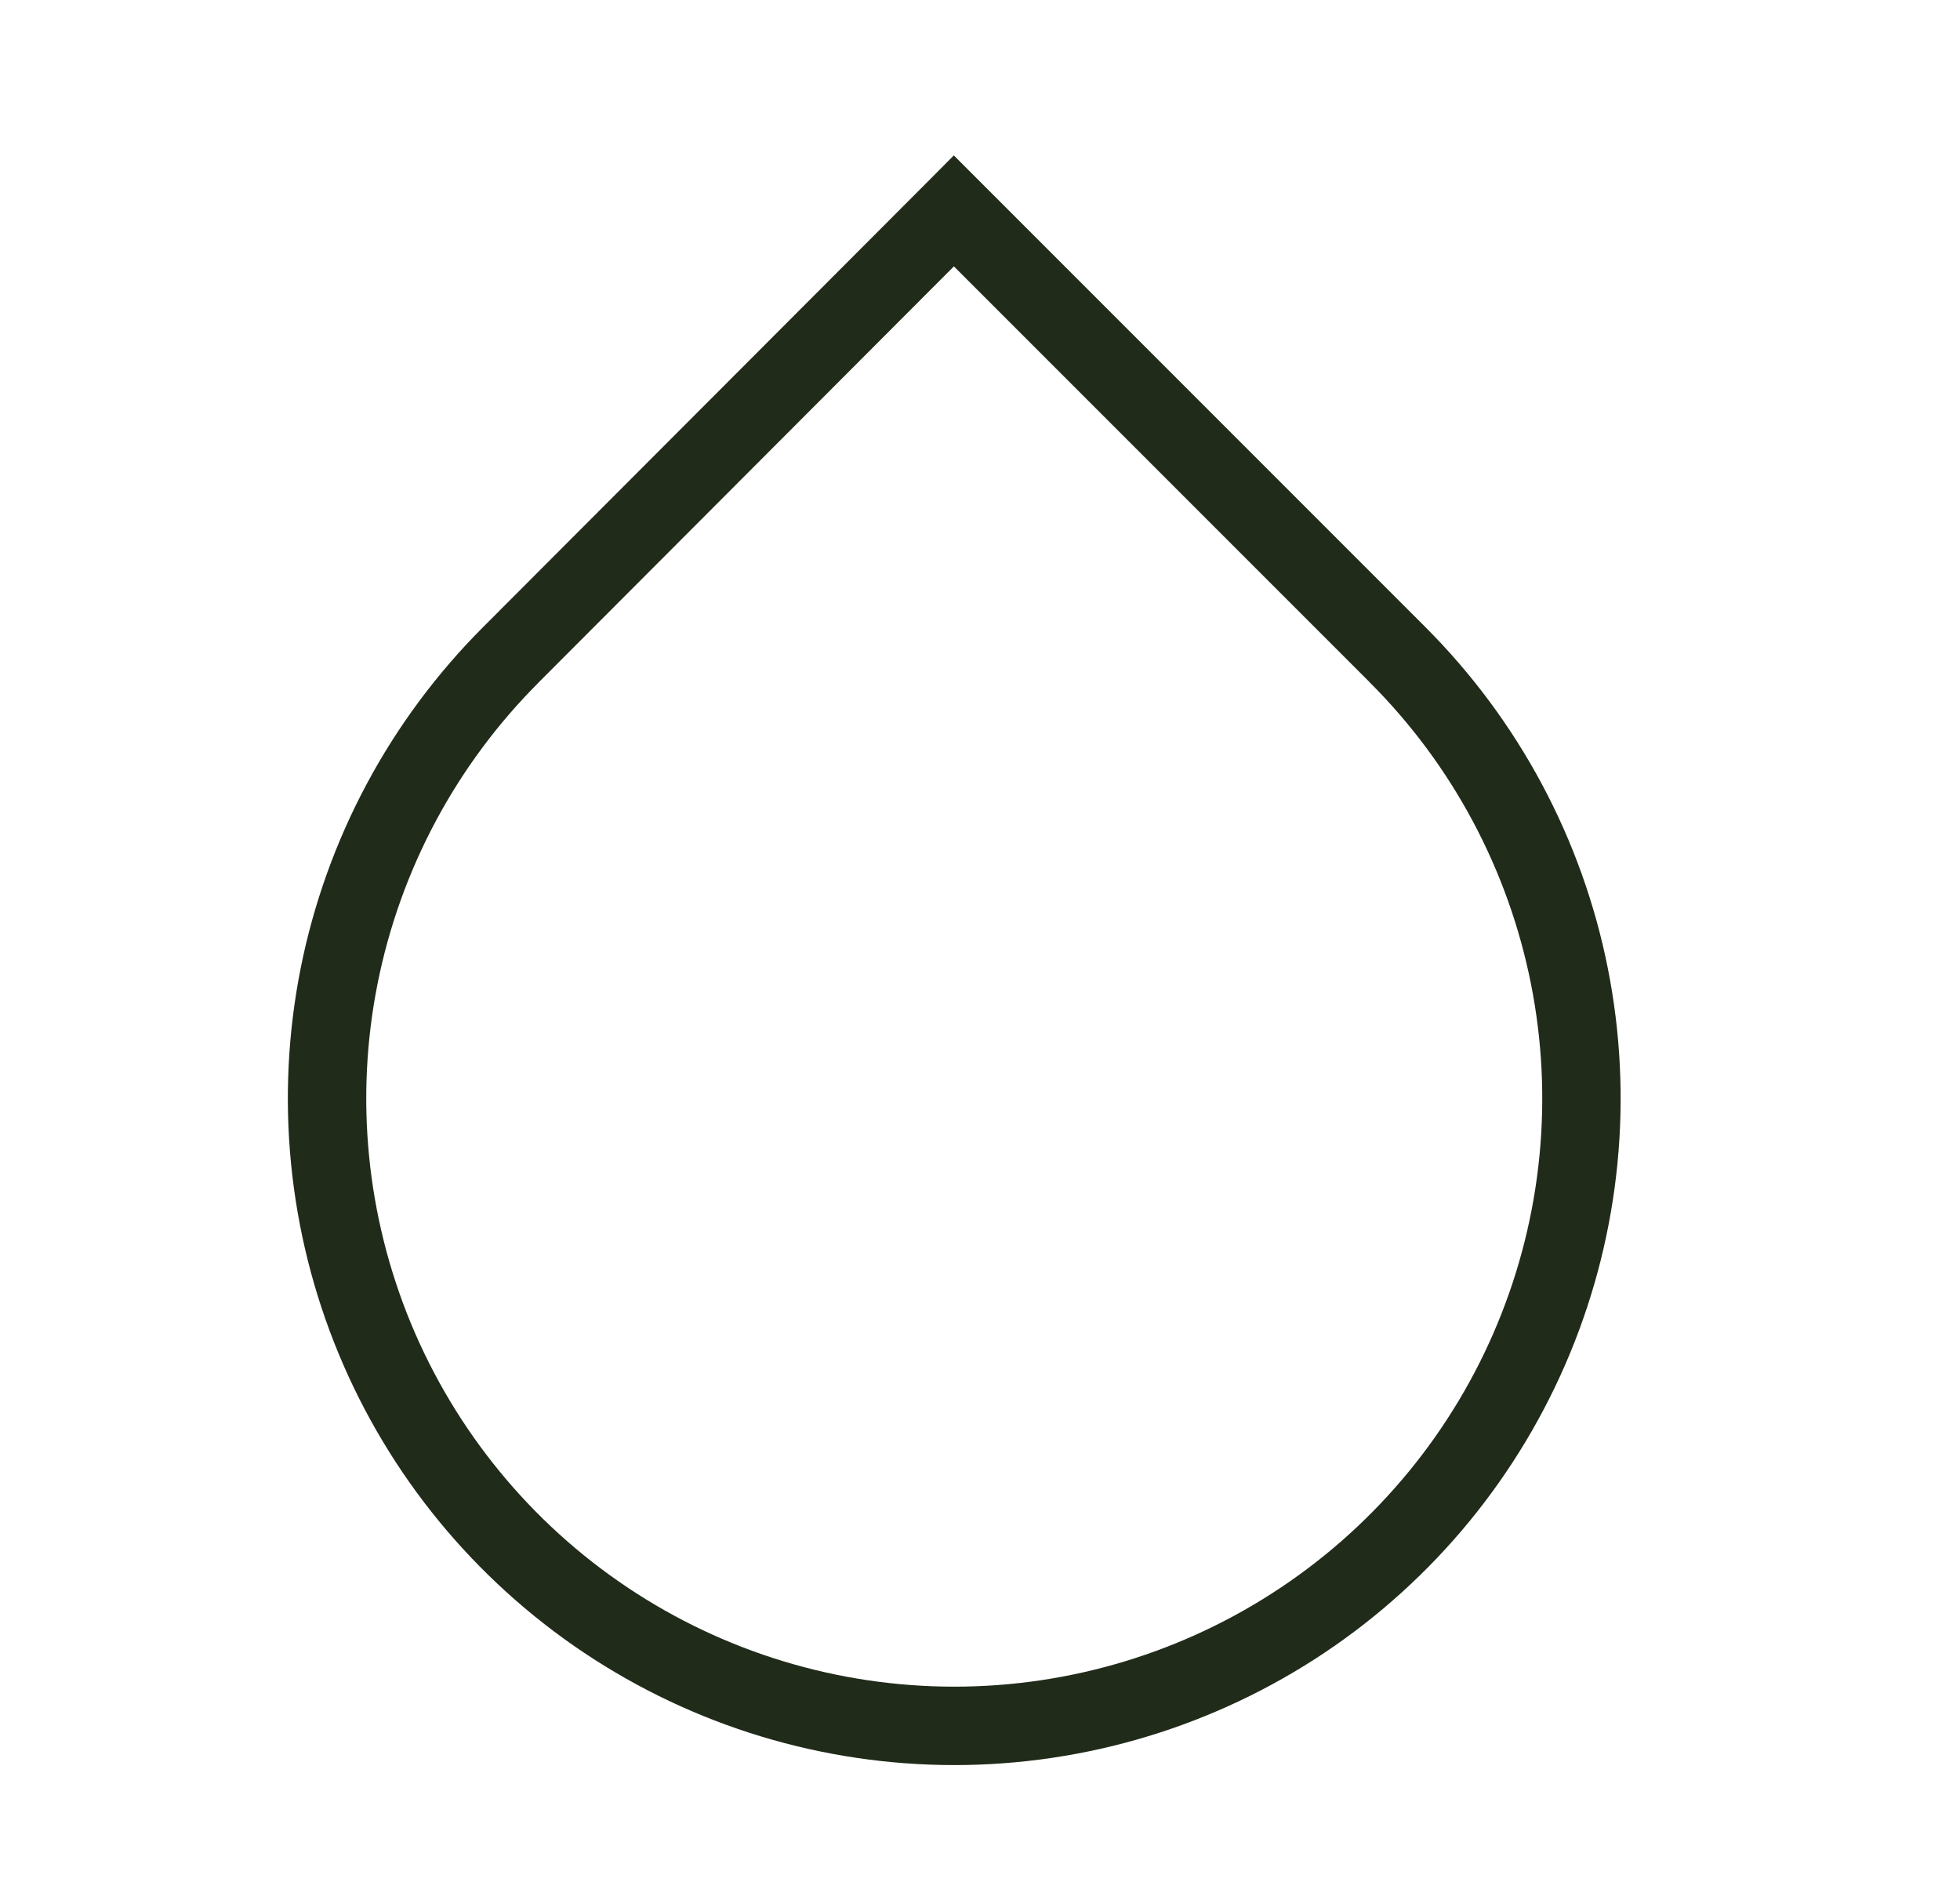<?xml version="1.0" encoding="UTF-8"?> <svg xmlns="http://www.w3.org/2000/svg" width="25" height="24" viewBox="0 0 25 24" fill="none"><path fill-rule="evenodd" clip-rule="evenodd" d="M12.166 1.982L12.52 2.336L18.18 7.996C18.18 7.996 18.18 7.996 18.18 7.996C19.369 9.185 20.18 10.699 20.508 12.348C20.836 13.997 20.668 15.707 20.025 17.26C19.382 18.814 18.293 20.141 16.895 21.076C15.497 22.01 13.853 22.509 12.172 22.509C10.49 22.509 8.847 22.01 7.449 21.076C6.051 20.141 4.961 18.814 4.318 17.26C3.675 15.707 3.507 13.997 3.835 12.348C4.164 10.699 4.974 9.185 6.163 7.996C6.163 7.996 6.163 7.996 6.163 7.996L11.813 2.337L12.166 1.982ZM12.167 3.397L6.87 8.703L6.87 8.704C5.821 9.752 5.106 11.089 4.816 12.544C4.526 13.999 4.675 15.507 5.242 16.878C5.81 18.248 6.771 19.42 8.004 20.244C9.238 21.069 10.688 21.509 12.172 21.509C13.655 21.509 15.105 21.069 16.339 20.244C17.572 19.42 18.534 18.248 19.101 16.878C19.669 15.507 19.817 13.999 19.527 12.544C19.237 11.089 18.523 9.752 17.473 8.704L17.473 8.703L12.167 3.397Z" fill="#212B1A"></path></svg> 